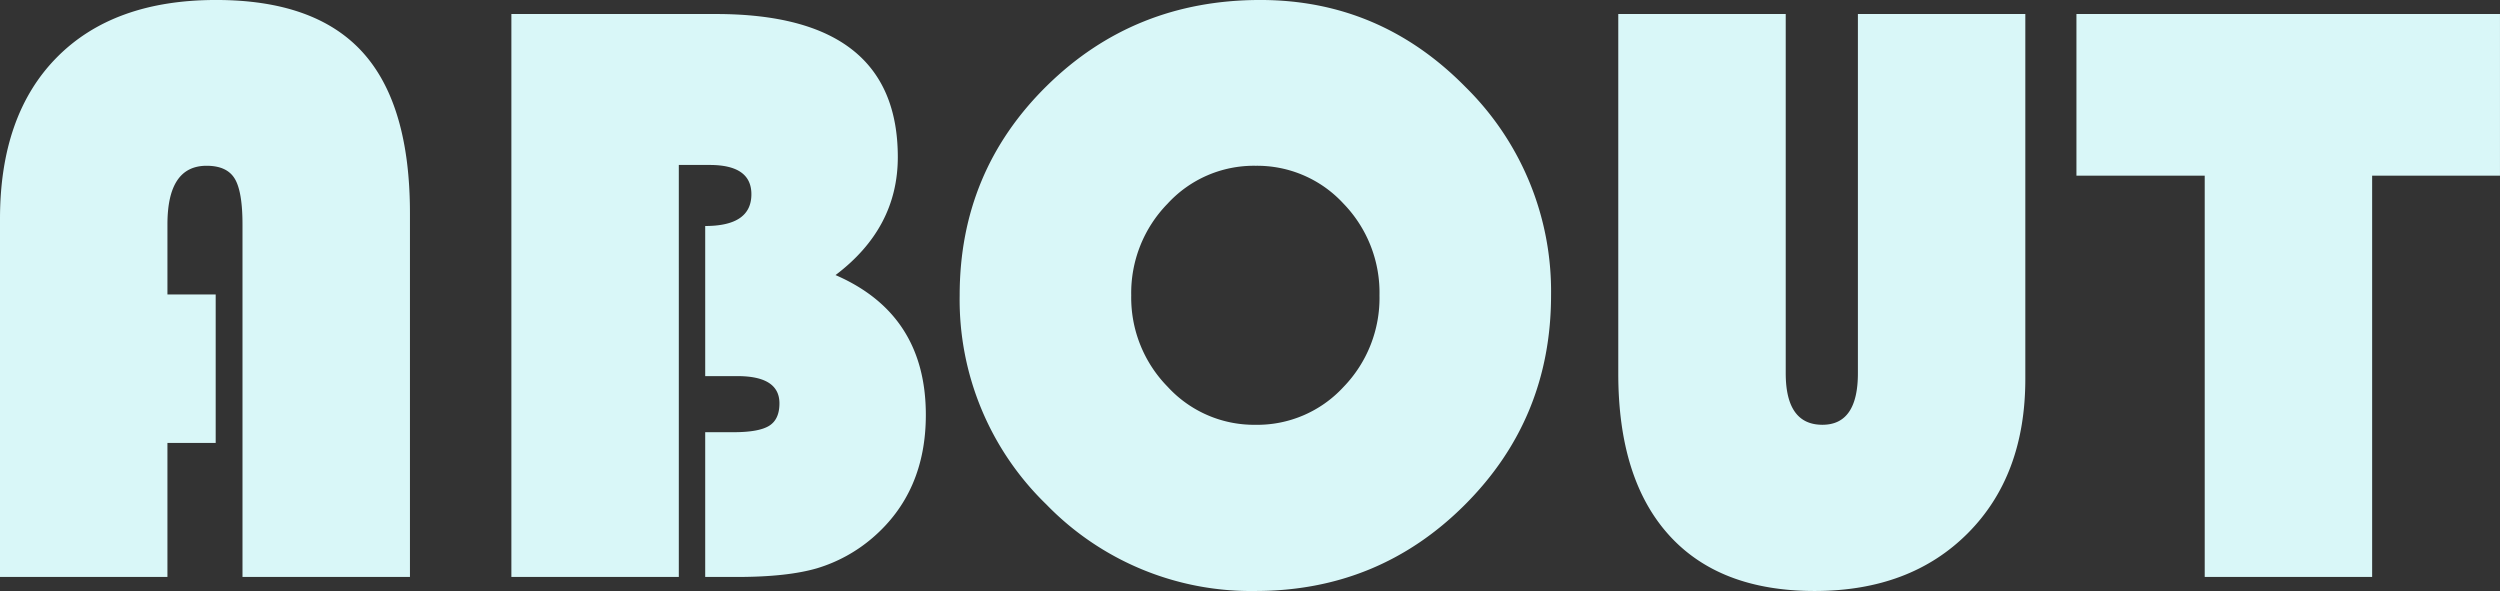 <svg xmlns="http://www.w3.org/2000/svg" width="473.594" height="111.953" viewBox="0 0 473.594 111.953"><rect x="0" y="0" width="473.594" height="111.953" fill="#333333" stroke="none"/><path d="M49.375-53.516v28.125H40.234V0H8.516V-67.812Q8.516-87.5,19.258-98.4t30.2-10.9q18.75,0,27.734,9.883t8.984,30.508V0H54.453V-66.8q0-6.25-1.484-8.672t-5.312-2.422q-7.422,0-7.422,11.094v13.281Zm56.016-53.125h38.75q34.453,0,34.453,27.109,0,13.438-11.8,22.344,17.109,7.422,17.109,26.484,0,14.609-10.078,23.281a28.886,28.886,0,0,1-10.547,5.781Q157.656,0,148.125,0h-6.016V-27.422H147.5q4.766,0,6.719-1.211t1.953-4.258q0-5.156-7.969-5.156h-6.094V-66.484q8.75,0,8.75-6.016,0-5.547-7.891-5.547h-5.859V0H105.391ZM247.266-109.3q22.656,0,38.867,16.484a54.286,54.286,0,0,1,16.211,39.453q0,23.359-16.328,39.688T246.328,2.656A53.972,53.972,0,0,1,206.719-13.75a53.972,53.972,0,0,1-16.406-39.609q0-23.437,16.523-39.687T247.266-109.3Zm-.937,31.406A22.181,22.181,0,0,0,229.688-70.7a24.186,24.186,0,0,0-6.875,17.344,24.113,24.113,0,0,0,6.914,17.344,22.218,22.218,0,0,0,16.6,7.188,22.2,22.2,0,0,0,16.68-7.148,24.222,24.222,0,0,0,6.836-17.383,24.222,24.222,0,0,0-6.836-17.383A22.2,22.2,0,0,0,246.328-77.891Zm145.859-28.75V-37.5q0,18.281-10.9,29.219T352.266,2.656q-18.047,0-27.617-10.625t-9.57-30.547v-68.125H346.8v68.047q0,9.766,6.953,9.766,6.719,0,6.719-9.766v-68.047Zm65.7,30.625V0H426.172V-76.016h-24.3v-30.625h80.234v30.625Z" transform="translate(-8.516 109.297)" fill="#d9f7f8"/></svg>